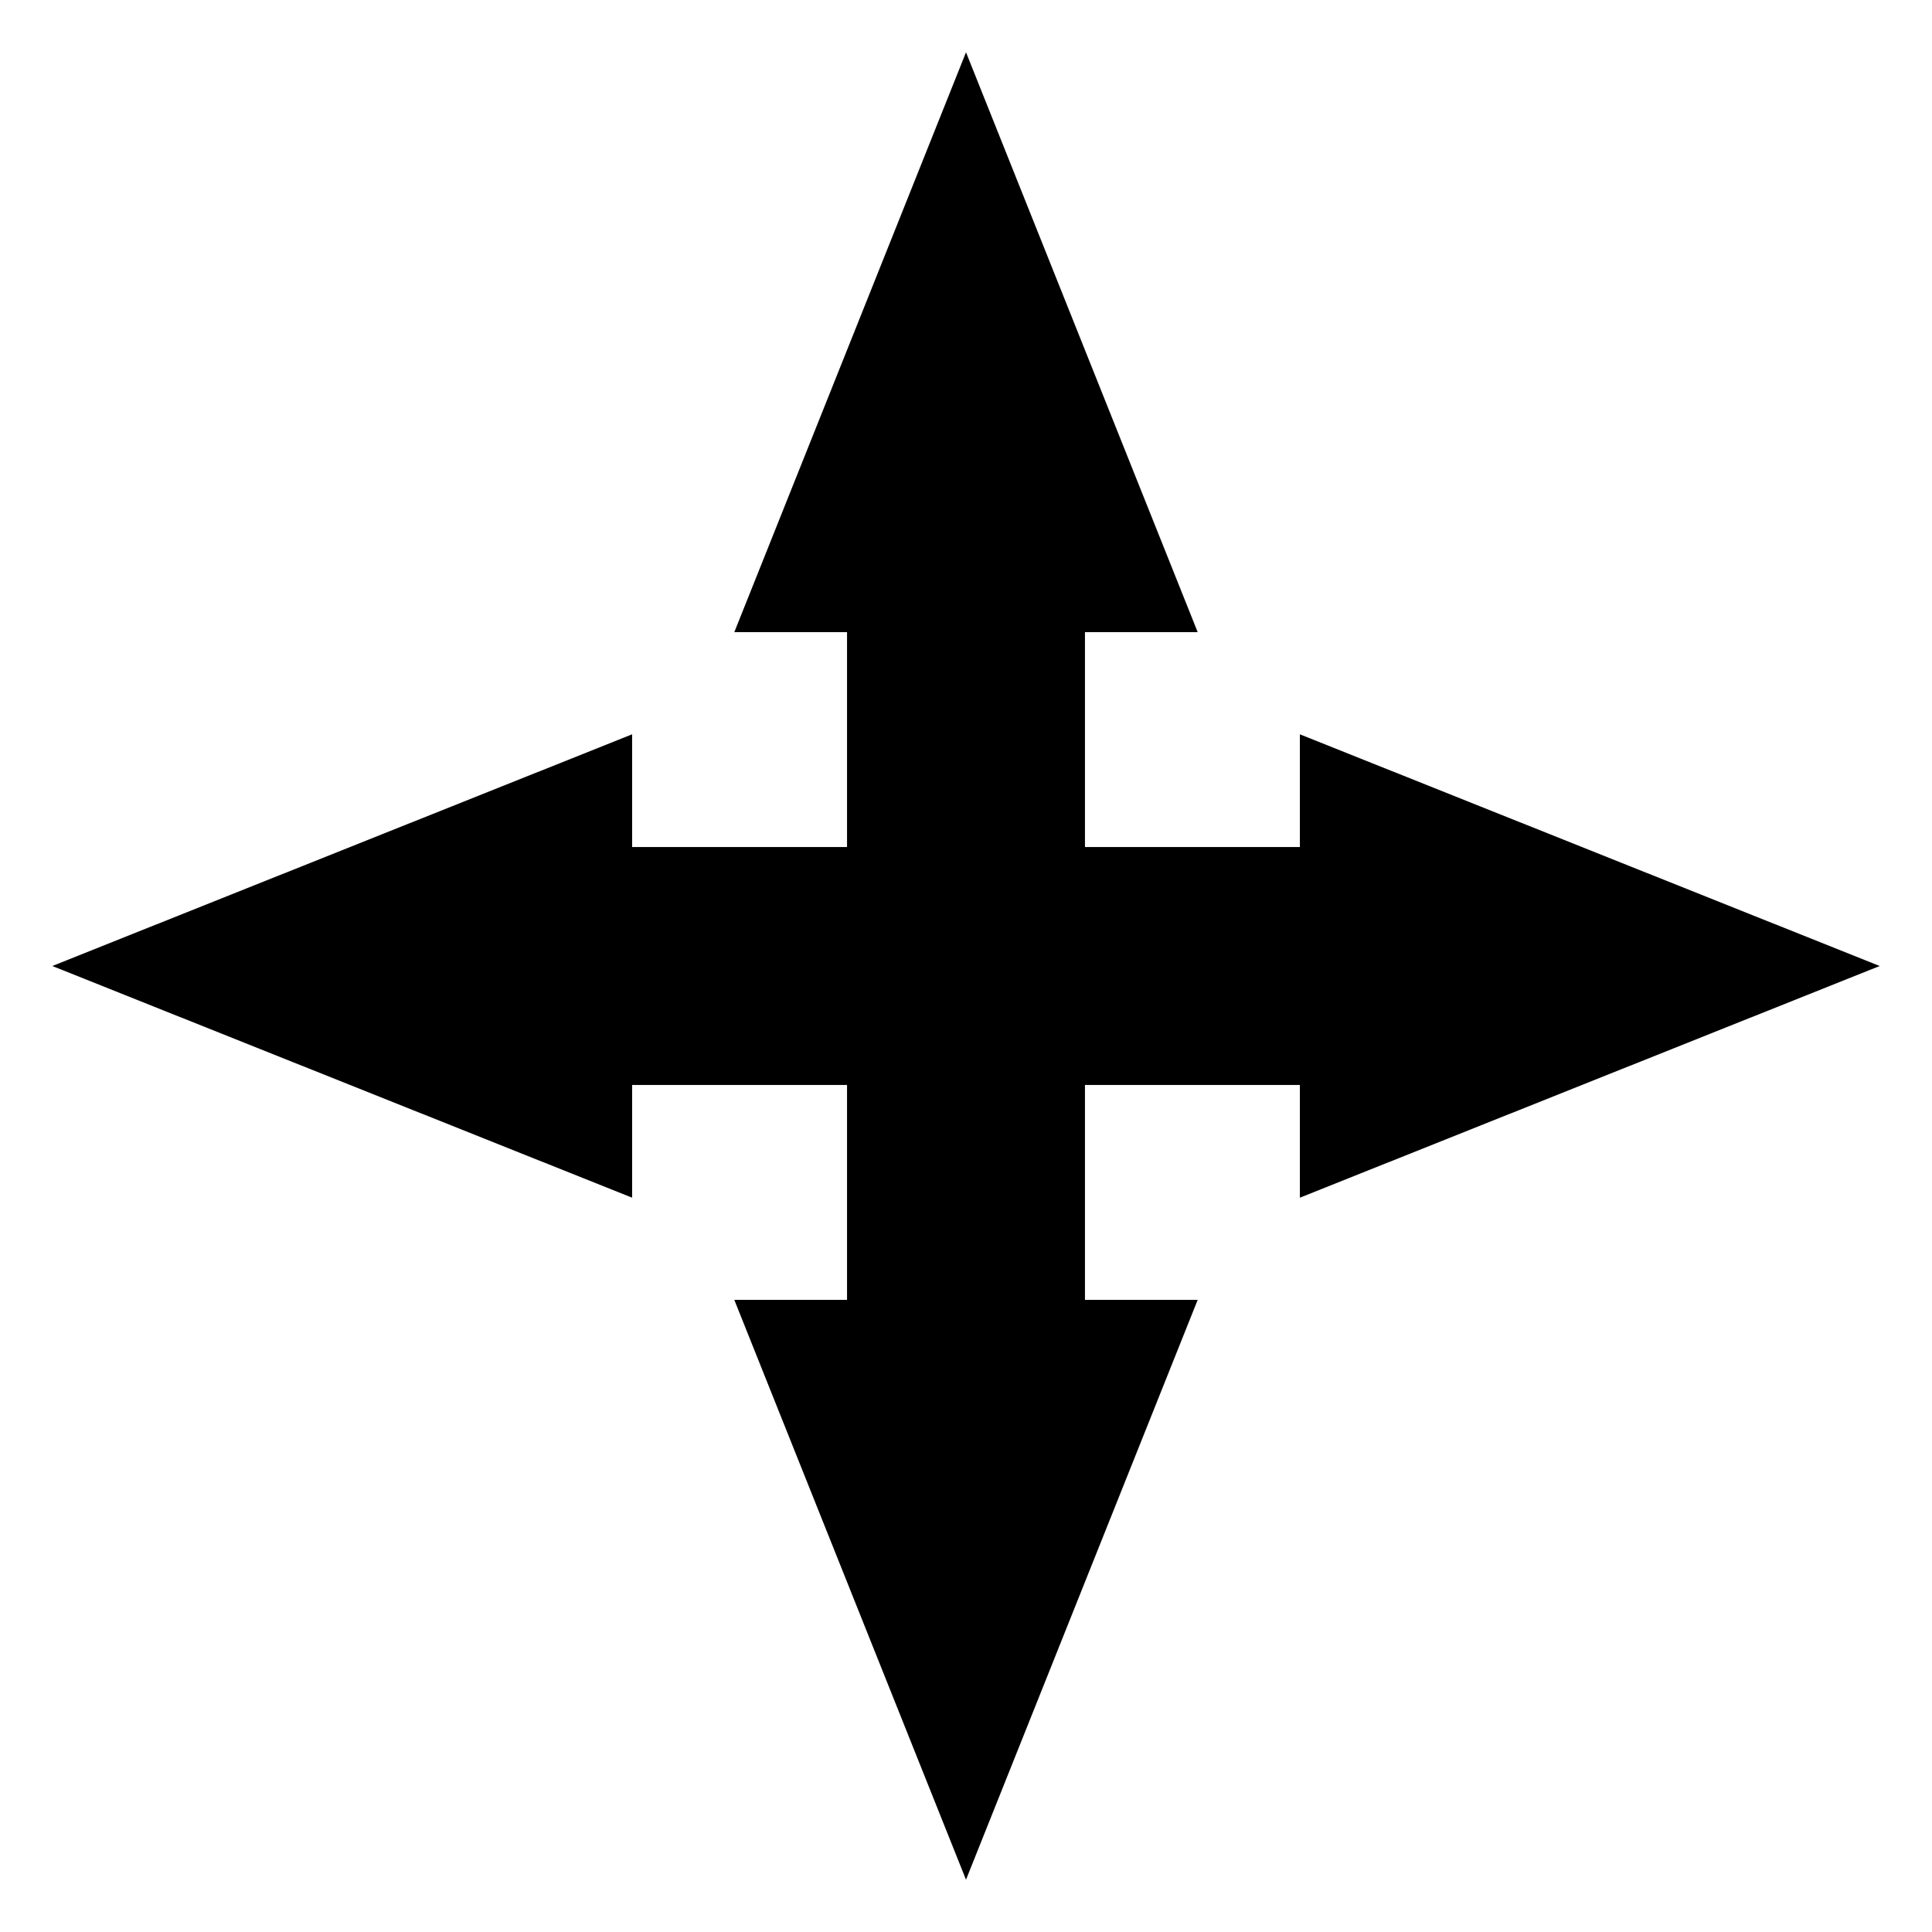 <?xml version="1.0" encoding="UTF-8"?>
<!-- Uploaded to: ICON Repo, www.svgrepo.com, Generator: ICON Repo Mixer Tools -->
<svg fill="#000000" width="800px" height="800px" version="1.1" viewBox="144 144 512 512" xmlns="http://www.w3.org/2000/svg">
 <g>
  <path d="m461.4 311.52h-122.8l61.402-153.66z"/>
  <path d="m368.51 280.03h62.977v239.94h-62.977z"/>
  <path d="m400 642.14-61.402-153.66h122.8z"/>
  <path d="m368.51 280.03h62.977v239.94h-62.977z"/>
  <path d="m311.52 461.4-153.66-61.398 153.66-61.402z"/>
  <path d="m280.03 368.51h239.94v62.977h-239.94z"/>
  <path d="m488.48 461.4v-122.8l153.66 61.402z"/>
  <path d="m280.03 368.51h239.94v62.977h-239.94z"/>
 </g>
</svg>